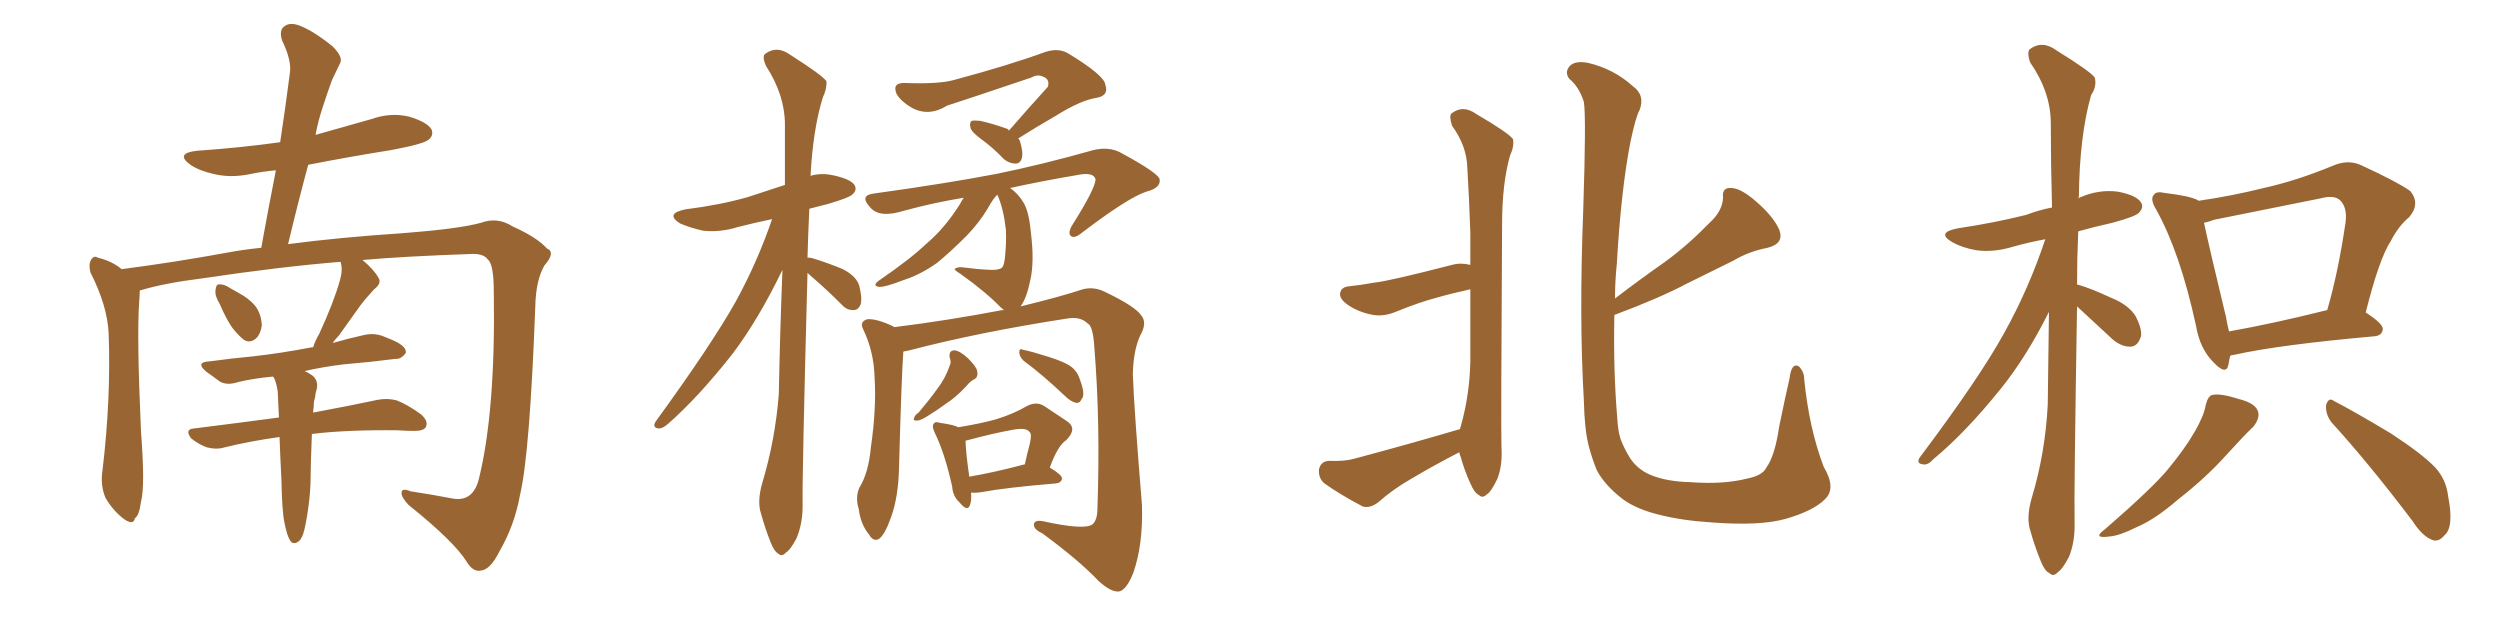 <svg xmlns="http://www.w3.org/2000/svg" xmlns:xlink="http://www.w3.org/1999/xlink" width="600" height="150"><path fill="#996633" padding="10" d="M52.73 72.95L52.73 72.95Q51.56 71.04 51.71 69.73L51.71 69.73Q51.86 68.26 52.44 68.26L52.44 68.26Q53.76 68.12 55.22 69.14L55.22 69.14Q56.25 69.73 57.28 70.31L57.28 70.31Q59.77 71.63 61.23 73.39L61.23 73.39Q62.70 75.29 62.84 78.08L62.84 78.08Q62.55 80.13 61.52 81.15L61.52 81.15Q60.06 82.47 58.59 81.59L58.59 81.59Q57.57 80.86 56.10 79.10L56.10 79.10Q54.64 77.34 52.73 72.95ZM68.26 125.39L68.26 125.39L68.26 125.39Q67.68 122.75 67.53 114.84L67.53 114.84Q67.24 109.42 67.09 104.88L67.09 104.88Q59.77 105.91 53.91 107.37L53.91 107.37Q52.00 107.96 49.66 107.37L49.66 107.37Q47.61 106.64 45.85 105.18L45.85 105.18Q44.24 102.98 46.58 102.83L46.58 102.83Q57.13 101.51 66.94 100.20L66.94 100.20Q66.80 96.68 66.65 93.90L66.65 93.90Q66.36 91.99 65.77 90.67L65.77 90.67Q65.63 90.53 65.48 90.38L65.48 90.38Q60.79 90.82 57.13 91.70L57.13 91.70Q54.49 92.58 52.73 91.55L52.73 91.55Q50.98 90.23 49.51 89.21L49.51 89.21Q46.73 86.87 50.39 86.72L50.39 86.72Q55.66 85.99 60.50 85.55L60.50 85.55Q67.24 84.81 74.85 83.35L74.85 83.35Q75 83.35 75.15 83.35L75.15 83.35Q75.59 81.88 76.61 80.13L76.61 80.13Q80.13 72.51 81.59 67.24L81.59 67.24Q82.32 64.75 81.74 62.84L81.74 62.84Q67.24 64.01 48.63 66.80L48.63 66.80Q39.26 67.97 33.54 69.73L33.54 69.73Q33.54 71.04 33.40 72.51L33.40 72.51Q32.81 80.71 33.84 103.56L33.84 103.56Q34.86 116.75 33.84 120.41L33.84 120.41Q33.40 123.78 32.37 124.37L32.37 124.37Q32.08 126.12 29.88 124.66L29.88 124.66Q27.25 122.75 25.34 119.53L25.34 119.53Q24.02 116.46 24.61 112.79L24.61 112.79Q26.66 95.51 26.07 79.98L26.07 79.98Q25.78 73.39 21.68 65.33L21.68 65.33Q21.24 63.43 21.83 62.40L21.83 62.40Q22.56 61.23 23.44 61.82L23.44 61.82Q25.78 62.40 27.54 63.43L27.54 63.43Q28.56 64.01 29.15 64.60L29.15 64.60Q41.60 62.99 54.49 60.64L54.49 60.64Q58.30 59.91 62.70 59.47L62.70 59.47Q64.45 49.80 66.21 40.87L66.21 40.87Q62.99 41.16 60.21 41.75L60.21 41.75Q55.37 42.77 51.27 41.75L51.27 41.75Q47.90 41.02 45.70 39.55L45.70 39.55Q41.89 36.77 47.31 36.18L47.31 36.18Q57.86 35.45 67.24 34.13L67.24 34.13Q68.55 25.49 69.58 17.43L69.58 17.43Q70.02 14.50 67.68 9.67L67.68 9.67Q66.94 7.18 68.26 6.30L68.26 6.30Q69.58 5.27 71.92 6.15L71.92 6.15Q75.29 7.47 79.83 11.13L79.83 11.13Q82.47 13.77 81.59 15.23L81.59 15.23Q80.71 16.99 79.69 19.19L79.69 19.19Q78.66 21.97 77.34 26.07L77.34 26.07Q76.32 29.15 75.73 32.37L75.73 32.37Q82.47 30.47 89.21 28.56L89.21 28.56Q93.75 26.95 98.14 27.98L98.14 27.98Q102.54 29.30 103.56 31.05L103.56 31.05Q104.15 32.52 102.83 33.54L102.83 33.54Q101.66 34.57 93.75 36.04L93.75 36.04Q83.64 37.65 73.97 39.55L73.97 39.55Q71.48 48.78 69.14 58.59L69.14 58.59Q81.30 56.98 96.68 55.96L96.68 55.96Q110.16 54.93 115.43 53.47L115.43 53.47Q119.38 52.00 123.05 54.35L123.05 54.35Q128.91 56.98 131.25 59.62L131.25 59.62Q133.45 60.50 130.66 63.72L130.66 63.72Q128.61 67.24 128.47 73.54L128.47 73.54Q127.15 108.98 124.80 118.80L124.80 118.80Q123.49 126.12 119.82 132.42L119.82 132.42Q117.63 136.82 115.28 136.96L115.28 136.96Q113.53 137.26 112.06 134.91L112.06 134.91Q109.13 130.08 98.00 121.14L98.00 121.14Q96.24 119.24 96.39 118.21L96.39 118.21Q96.39 117.04 98.58 117.92L98.58 117.92Q103.42 118.65 108.84 119.68L108.84 119.68Q113.67 120.41 114.99 114.70L114.99 114.70Q118.95 98.44 118.51 70.17L118.51 70.17Q118.51 63.28 117.04 62.26L117.04 62.26Q116.16 60.94 113.53 60.94L113.53 60.94Q96.83 61.52 87.01 62.40L87.01 62.40Q89.79 64.75 90.82 66.65L90.82 66.65Q91.70 67.97 89.79 69.43L89.79 69.43Q87.74 71.63 86.43 73.39L86.43 73.39Q83.64 77.34 81.30 80.57L81.30 80.57Q80.42 81.45 79.83 82.32L79.83 82.32Q83.35 81.30 87.30 80.42L87.30 80.42Q89.79 79.83 91.99 80.71L91.99 80.71Q93.90 81.45 94.78 81.88L94.78 81.88Q97.56 83.20 97.41 84.67L97.41 84.67Q96.24 86.28 94.92 86.13L94.92 86.13Q89.21 86.87 82.47 87.45L82.47 87.45Q77.49 88.04 73.10 89.06L73.10 89.06Q73.83 89.36 74.71 89.94L74.71 89.94Q76.46 91.11 76.03 93.31L76.03 93.31Q75.73 94.19 75.59 95.51L75.59 95.51Q75.29 96.24 75.29 97.71L75.29 97.71Q75.15 98.44 75.15 99.02L75.15 99.02Q84.52 97.27 90.67 95.95L90.67 95.95Q93.02 95.51 95.21 96.09L95.21 96.09Q97.85 97.12 101.07 99.46L101.07 99.46Q102.83 101.07 102.25 102.39L102.25 102.39Q101.81 103.42 99.46 103.42L99.46 103.42Q97.56 103.42 95.36 103.27L95.36 103.27Q83.20 103.13 74.85 104.15L74.85 104.15Q74.56 111.62 74.56 113.96L74.56 113.96Q74.56 117.92 73.97 122.02L73.97 122.02Q73.39 126.12 72.80 128.03L72.80 128.03Q72.22 129.79 71.19 130.22L71.19 130.22Q70.17 130.66 69.58 129.64L69.58 129.64Q68.85 128.47 68.26 125.39ZM193.80 65.48L193.80 65.48Q192.48 115.14 192.63 121.44L192.63 121.44Q192.63 125.68 191.16 129.20L191.16 129.20Q189.70 131.98 188.67 132.57L188.67 132.57Q187.65 133.74 186.77 132.86L186.77 132.86Q185.74 132.28 184.86 129.93L184.86 129.93Q183.54 126.56 182.67 123.34L182.67 123.34Q181.64 120.41 182.96 115.87L182.96 115.87Q186.04 105.62 186.91 94.63L186.91 94.63Q187.21 79.25 187.79 64.75L187.79 64.75Q182.08 76.61 175.78 84.96L175.78 84.96Q167.58 95.36 160.40 101.66L160.40 101.66Q159.08 102.83 158.20 102.83L158.20 102.83Q156.45 102.69 157.32 101.22L157.32 101.22Q170.95 82.47 176.66 72.22L176.66 72.22Q181.79 62.84 185.30 52.59L185.30 52.59Q181.05 53.47 177.10 54.49L177.10 54.49Q172.85 55.81 168.75 55.37L168.75 55.37Q165.53 54.64 163.18 53.61L163.18 53.61Q159.52 51.27 164.50 50.24L164.50 50.24Q172.71 49.22 179.44 47.31L179.44 47.31Q183.98 45.85 188.38 44.38L188.38 44.38Q188.38 36.62 188.38 29.88L188.38 29.88Q188.38 22.85 183.84 15.82L183.84 15.82Q182.81 13.48 183.69 12.89L183.69 12.89Q186.47 10.84 189.70 13.18L189.70 13.18Q197.31 18.02 198.34 19.48L198.34 19.48Q198.49 21.24 197.46 23.44L197.46 23.44Q195.12 31.05 194.53 42.19L194.53 42.19Q197.02 41.46 199.80 42.04L199.80 42.04Q204.05 42.92 205.08 44.38L205.08 44.38Q205.81 45.70 204.49 46.73L204.49 46.73Q203.76 47.46 198.78 48.93L198.78 48.93Q196.44 49.51 194.24 50.10L194.24 50.10Q193.95 56.10 193.80 61.82L193.80 61.82Q194.38 61.82 194.97 61.96L194.97 61.96Q198.78 63.13 202.29 64.60L202.29 64.60Q205.66 66.36 206.25 68.70L206.25 68.70Q206.98 71.63 206.54 73.10L206.54 73.10Q205.96 74.41 204.93 74.41L204.93 74.41Q203.32 74.56 202.00 73.10L202.00 73.10Q198.49 69.58 195.26 66.80L195.26 66.80Q194.38 66.06 193.80 65.48ZM242.14 31.35L242.14 31.35Q247.12 25.63 251.51 20.80L251.51 20.80Q251.95 19.04 250.49 18.46L250.49 18.46Q249.02 17.72 247.56 18.60L247.56 18.60Q230.57 24.32 227.34 25.34L227.34 25.34Q222.80 28.13 218.70 25.78L218.70 25.78Q216.21 24.32 215.19 22.56L215.19 22.56Q214.01 19.78 217.24 19.92L217.24 19.92Q225.44 20.21 228.96 19.19L228.96 19.19Q242.14 15.67 250.93 12.45L250.93 12.45Q254.15 11.43 256.49 12.89L256.49 12.89Q265.14 18.16 265.28 20.36L265.28 20.36Q266.16 22.85 263.38 23.44L263.38 23.44Q259.42 24.02 253.56 27.69L253.56 27.69Q248.73 30.47 244.34 33.25L244.34 33.25Q244.63 33.40 244.78 33.84L244.78 33.84Q245.65 36.62 245.21 38.09L245.21 38.09Q244.78 39.26 243.75 39.26L243.75 39.26Q242.29 39.26 240.97 38.23L240.97 38.23Q238.33 35.45 235.69 33.54L235.69 33.54Q233.06 31.64 232.91 30.62L232.91 30.62Q232.62 29.44 233.20 29.00L233.20 29.00Q233.79 28.86 235.25 29.00L235.25 29.00Q238.48 29.74 241.26 30.76L241.26 30.76Q241.99 30.91 242.14 31.35ZM216.80 84.38L216.80 84.38Q216.36 90.38 215.77 112.06L215.77 112.06Q215.63 119.24 213.87 124.07L213.87 124.07Q212.40 128.32 210.94 129.35L210.94 129.35Q209.62 130.08 208.59 128.32L208.59 128.32Q206.54 125.83 206.10 122.17L206.10 122.17Q205.22 119.38 206.25 117.04L206.25 117.04Q208.45 113.53 209.03 107.23L209.03 107.23Q210.35 98.00 209.91 90.82L209.91 90.82Q209.77 84.38 207.13 78.96L207.13 78.96Q206.25 77.20 208.15 76.61L208.15 76.61Q210.50 76.46 214.45 78.37L214.45 78.37Q214.45 78.37 214.60 78.52L214.60 78.52Q227.49 76.90 239.79 74.56L239.79 74.56Q240.38 74.41 240.97 74.41L240.97 74.41Q240.38 73.97 240.23 73.83L240.23 73.83Q236.72 70.17 230.57 65.77L230.57 65.77Q228.66 64.60 229.25 64.45L229.25 64.45Q229.98 64.01 231.01 64.16L231.01 64.16Q234.23 64.60 237.45 64.75L237.45 64.75Q239.50 64.89 240.38 64.31L240.38 64.31Q241.11 63.72 241.26 60.94L241.26 60.94Q241.55 58.15 241.41 55.08L241.41 55.08Q240.82 49.95 239.36 46.73L239.36 46.73Q238.48 47.46 237.01 50.10L237.01 50.10Q235.11 53.32 232.03 56.54L232.03 56.54Q228.08 60.50 224.85 63.13L224.85 63.13Q220.90 65.92 216.80 67.24L216.80 67.24Q212.26 68.99 210.94 68.85L210.94 68.85Q209.18 68.55 211.08 67.24L211.08 67.24Q218.55 62.11 222.22 58.59L222.22 58.59Q226.76 54.79 230.42 48.93L230.42 48.93Q230.86 48.05 231.30 47.46L231.30 47.46Q224.12 48.63 217.09 50.54L217.09 50.54Q211.08 52.44 208.89 49.80L208.89 49.80Q206.10 46.88 209.77 46.44L209.77 46.44Q226.76 44.09 239.06 41.75L239.06 41.75Q249.90 39.55 262.35 36.04L262.35 36.04Q265.87 35.16 268.65 36.47L268.65 36.47Q278.17 41.60 278.32 43.07L278.32 43.07Q278.61 45.12 275.10 46.00L275.10 46.00Q270.70 47.46 259.72 55.81L259.72 55.81Q257.96 57.28 257.08 56.69L257.08 56.69Q256.20 56.10 257.23 54.20L257.23 54.20Q262.79 45.41 262.94 43.07L262.94 43.07Q262.50 41.16 258.40 42.04L258.40 42.04Q250.49 43.36 242.43 45.12L242.43 45.12Q244.34 46.44 245.65 48.63L245.65 48.63Q246.97 50.83 247.41 55.81L247.41 55.81Q248.29 62.84 247.27 67.24L247.27 67.24Q246.39 71.63 244.92 73.54L244.92 73.54Q254.59 71.19 259.86 69.43L259.86 69.43Q262.65 68.70 265.43 70.17L265.43 70.17Q272.46 73.54 273.93 75.73L273.93 75.73Q275.39 77.49 273.63 80.57L273.63 80.57Q272.02 84.08 271.88 89.79L271.88 89.79Q272.17 98.14 274.07 121.14L274.07 121.14Q274.37 130.66 272.02 137.40L272.02 137.40Q270.41 141.50 268.65 141.94L268.65 141.94Q266.75 142.24 263.67 139.45L263.67 139.45Q259.13 134.62 250.20 128.03L250.20 128.03Q248.29 127.15 248.14 126.12L248.14 126.12Q248.00 124.66 250.34 125.10L250.34 125.10Q260.30 127.29 262.21 125.83L262.21 125.83Q263.38 124.80 263.38 122.02L263.38 122.02Q264.11 101.51 262.65 83.50L262.65 83.50Q262.35 78.22 261.04 77.64L261.04 77.64Q259.28 75.88 256.05 76.46L256.05 76.46Q235.11 79.69 218.26 84.08L218.26 84.08Q217.38 84.23 216.80 84.38ZM227.93 85.84L227.93 85.84Q227.64 84.08 229.10 84.08L229.10 84.08Q230.42 84.23 232.32 85.99L232.32 85.99Q234.38 88.04 234.52 89.06L234.52 89.06Q234.81 90.38 233.94 90.97L233.94 90.97Q232.91 91.41 231.88 92.72L231.88 92.72Q229.25 95.51 226.90 96.97L226.90 96.97Q224.71 98.58 223.24 99.46L223.24 99.46Q221.04 100.93 220.17 100.93L220.17 100.93Q218.99 101.07 219.43 100.20L219.43 100.20Q219.58 99.61 220.46 99.02L220.46 99.02Q222.95 96.09 224.85 93.46L224.85 93.46Q226.90 90.82 227.93 87.74L227.93 87.74Q228.37 86.87 227.93 85.84ZM245.65 86.57L245.65 86.57Q244.63 85.55 244.63 84.52L244.63 84.52Q244.63 83.50 245.51 83.94L245.51 83.94Q247.71 84.38 251.81 85.69L251.81 85.69Q255.47 86.87 256.93 87.89L256.93 87.89Q258.54 89.06 259.13 90.97L259.13 90.97Q260.60 94.78 259.57 95.80L259.57 95.80Q259.13 96.83 258.25 96.68L258.25 96.68Q256.93 96.39 255.47 94.92L255.47 94.92Q250.05 89.79 245.65 86.57ZM233.06 118.21L233.06 118.21Q233.20 120.26 232.76 121.29L232.76 121.29Q232.18 122.90 230.27 120.56L230.27 120.56Q228.66 119.09 228.52 116.75L228.52 116.75Q226.76 108.84 224.41 104.00L224.41 104.00Q223.54 102.25 224.12 101.66L224.12 101.66Q224.41 101.07 225.73 101.51L225.73 101.51Q228.96 101.95 229.98 102.54L229.98 102.54Q235.40 101.66 239.06 100.63L239.06 100.63Q243.31 99.32 246.53 97.41L246.53 97.41Q248.88 96.24 250.78 97.56L250.78 97.56Q253.86 99.61 256.05 101.07L256.05 101.07Q258.69 102.83 255.91 105.62L255.91 105.62Q253.86 106.93 251.95 112.21L251.95 112.21Q254.88 113.96 254.88 114.84L254.88 114.84Q254.74 115.87 253.42 116.02L253.42 116.02Q241.26 117.04 235.84 118.07L235.84 118.07Q234.08 118.36 233.06 118.21ZM245.80 111.47L245.80 111.47L245.80 111.47Q245.80 111.47 245.95 111.47L245.95 111.47Q246.53 108.84 247.12 106.64L247.12 106.64Q247.71 104.15 247.12 103.71L247.12 103.71Q246.39 102.54 243.16 103.13L243.16 103.13Q238.33 104.00 232.91 105.47L232.91 105.47Q232.18 105.62 231.74 105.76L231.74 105.76Q231.74 108.11 232.62 114.40L232.62 114.40Q238.62 113.38 245.80 111.47ZM350.39 102.98L350.39 102.98Q350.54 102.39 350.68 101.95L350.68 101.95Q352.73 94.63 352.88 86.57L352.88 86.57Q352.88 77.78 352.88 69.43L352.88 69.43Q348.19 70.46 344.68 71.48L344.68 71.48Q340.72 72.51 335.30 74.71L335.30 74.71Q332.23 76.03 329.59 75.59L329.59 75.59Q326.22 75 323.58 73.24L323.58 73.24Q321.24 71.63 321.68 70.17L321.68 70.17Q321.97 68.85 323.88 68.70L323.88 68.70Q326.66 68.41 329.88 67.82L329.88 67.82Q333.11 67.53 348.49 63.57L348.49 63.57Q350.54 62.99 352.88 63.57L352.88 63.57Q352.88 59.62 352.88 55.96L352.88 55.96Q352.59 47.31 352.15 40.14L352.15 40.14Q352.00 35.01 348.49 30.18L348.49 30.18Q347.75 27.83 348.34 27.25L348.34 27.25Q351.12 25.05 354.35 27.39L354.35 27.39Q362.11 31.93 363.13 33.40L363.13 33.40Q363.43 35.16 362.40 37.35L362.40 37.35Q360.50 44.09 360.50 53.91L360.50 53.91Q360.21 102.25 360.35 107.23L360.35 107.23Q360.64 111.77 359.33 114.99L359.33 114.99Q357.86 118.07 356.84 118.65L356.84 118.65Q355.81 119.68 354.93 118.80L354.93 118.80Q353.91 118.36 352.88 116.02L352.88 116.02Q351.42 112.79 350.54 109.57L350.54 109.57Q350.24 108.98 350.24 108.54L350.24 108.54Q344.24 111.62 338.82 114.84L338.82 114.84Q334.42 117.33 330.76 120.56L330.76 120.56Q328.86 122.02 327.10 121.58L327.10 121.58Q321.53 118.65 317.87 116.02L317.87 116.02Q316.41 114.84 316.55 112.65L316.55 112.65Q316.99 110.74 318.90 110.60L318.90 110.60Q322.56 110.74 324.76 110.16L324.76 110.16Q338.53 106.49 350.39 102.98ZM437.99 119.82L437.99 119.82L437.99 119.82Q435.21 122.61 428.61 124.51L428.61 124.51Q422.46 126.27 410.89 125.39L410.89 125.39Q403.71 124.95 398.00 123.49L398.00 123.49Q392.72 122.17 389.50 119.82L389.50 119.82Q385.11 116.46 383.20 112.79L383.20 112.79Q382.18 110.30 381.30 107.08L381.30 107.08Q380.27 102.98 380.13 96.24L380.13 96.24Q378.96 76.32 379.98 50.24L379.98 50.24Q380.71 28.13 380.13 24.46L380.13 24.46Q378.96 20.80 376.61 18.90L376.61 18.90Q375.44 17.29 376.76 15.82L376.76 15.82Q378.08 14.50 381.15 15.09L381.15 15.09Q387.30 16.55 391.85 20.65L391.85 20.65Q394.92 22.85 393.46 26.51L393.46 26.51Q392.58 27.98 391.26 34.28L391.26 34.28Q389.06 45.70 388.04 63.28L388.04 63.28Q387.60 67.53 387.60 71.63L387.60 71.63Q393.75 66.94 399.61 62.84L399.61 62.84Q405.03 58.89 410.30 53.47L410.30 53.47Q413.38 50.68 413.53 47.46L413.53 47.46Q413.23 44.97 415.43 45.12L415.43 45.12Q417.77 45.12 421.44 48.34L421.44 48.34Q425.54 51.86 427.00 55.08L427.00 55.08Q428.32 58.45 424.22 59.47L424.22 59.47Q419.68 60.35 416.02 62.55L416.02 62.55Q410.74 65.19 405.03 67.97L405.03 67.97Q398.44 71.48 387.45 75.59L387.45 75.59Q387.16 88.92 388.18 100.78L388.18 100.78Q388.33 103.42 388.92 105.32L388.92 105.32Q389.79 107.67 391.26 110.01L391.26 110.01Q393.02 112.65 396.09 113.96L396.09 113.96Q399.90 115.58 405.76 115.72L405.76 115.72Q413.67 116.31 419.38 114.84L419.38 114.84Q423.05 114.11 423.93 112.21L423.93 112.21Q425.98 109.42 427.00 102.39L427.00 102.39Q428.47 95.21 429.49 90.82L429.49 90.82Q429.93 87.01 431.69 87.89L431.69 87.89Q433.01 89.21 433.01 90.97L433.01 90.97Q434.18 102.83 437.70 112.06L437.70 112.06Q440.77 117.19 437.99 119.82ZM535.25 85.40L535.25 85.40Q534.96 86.57 534.81 87.60L534.81 87.60Q534.23 90.23 531.01 86.72L531.01 86.72Q527.93 83.50 527.05 78.22L527.05 78.22Q523.24 60.64 517.53 50.39L517.53 50.39Q515.92 47.75 516.94 46.73L516.94 46.73Q517.53 45.85 519.43 46.29L519.43 46.29Q525.59 47.02 527.49 48.05L527.49 48.05Q527.49 48.05 527.64 48.19L527.64 48.19Q535.69 47.02 543.31 45.12L543.31 45.12Q551.22 43.36 559.72 39.84L559.72 39.84Q563.38 38.23 566.46 39.55L566.46 39.55Q575.39 43.65 578.47 45.85L578.47 45.85Q580.96 48.93 578.17 52.15L578.17 52.15Q575.68 54.20 573.78 57.86L573.78 57.86Q571.00 62.11 567.77 75L567.77 75Q571.88 77.64 571.88 78.96L571.88 78.96Q571.73 80.57 569.82 80.71L569.82 80.71Q546.97 82.76 536.43 85.11L536.43 85.11Q535.40 85.25 535.25 85.40ZM534.96 79.54L534.96 79.54Q545.65 77.64 558.54 74.41L558.54 74.41Q561.18 65.33 562.94 53.32L562.94 53.32Q563.38 49.80 561.62 48.05L561.62 48.05Q560.16 46.73 556.93 47.61L556.93 47.61Q544.63 50.10 531.45 52.73L531.45 52.73Q529.83 53.32 528.96 53.47L528.96 53.47Q530.27 59.62 534.23 76.03L534.23 76.03Q534.52 77.78 534.96 79.54ZM529.39 97.12L529.39 97.12Q529.98 94.92 531.01 94.78L531.01 94.78Q532.91 94.34 537.45 95.80L537.45 95.80Q541.55 96.83 541.99 99.02L541.99 99.02Q542.29 100.49 540.82 102.39L540.82 102.39Q538.77 104.30 534.38 109.13L534.38 109.13Q529.54 114.55 522.80 119.82L522.80 119.82Q517.24 124.66 512.70 126.56L512.70 126.56Q508.59 128.61 506.25 128.76L506.25 128.76Q502.00 129.35 505.22 127.00L505.22 127.00Q516.50 117.19 520.17 112.79L520.17 112.79Q524.41 107.67 526.76 103.56L526.76 103.56Q528.96 99.76 529.39 97.12ZM559.57 101.37L559.57 101.37Q558.11 99.46 558.25 97.27L558.25 97.27Q558.84 95.21 560.16 96.24L560.16 96.24Q564.99 98.73 573.78 104.00L573.78 104.00Q581.40 108.98 584.47 112.21L584.47 112.21Q587.11 115.14 587.55 119.09L587.55 119.09Q589.01 126.56 586.67 128.47L586.67 128.47Q585.35 130.08 583.89 129.64L583.89 129.64Q581.40 128.76 579.05 125.10L579.05 125.10Q568.51 111.18 559.57 101.37ZM498.49 73.54L498.49 73.54L498.49 73.54Q497.75 119.09 497.90 125.24L497.90 125.24Q498.05 129.93 496.58 133.59L496.58 133.59Q494.97 136.67 493.95 137.26L493.95 137.26Q492.77 138.57 491.89 137.55L491.89 137.55Q490.72 137.11 489.70 134.47L489.70 134.47Q488.23 130.81 487.35 127.59L487.35 127.59Q486.18 124.37 487.65 119.38L487.65 119.38Q490.87 108.69 491.46 97.12L491.46 97.12Q491.60 85.55 491.75 74.85L491.75 74.85Q486.33 85.69 480.18 93.31L480.18 93.31Q471.68 103.86 464.06 110.16L464.06 110.16Q462.74 111.62 461.72 111.47L461.72 111.47Q459.81 111.33 460.69 109.86L460.69 109.86Q475.20 90.53 481.05 79.83L481.05 79.83Q486.91 69.29 490.87 57.42L490.87 57.42Q486.91 58.15 483.25 59.18L483.25 59.18Q478.42 60.64 474.32 60.06L474.32 60.06Q470.95 59.47 468.60 58.15L468.60 58.15Q464.50 55.81 469.92 54.79L469.92 54.79Q478.71 53.47 486.33 51.56L486.33 51.56Q489.40 50.39 492.48 49.80L492.48 49.80Q492.19 38.96 492.19 29.59L492.19 29.59Q492.19 22.12 487.21 14.94L487.21 14.94Q486.47 12.74 487.06 11.87L487.06 11.87Q490.14 9.52 493.65 12.16L493.65 12.16Q501.71 17.14 502.73 18.60L502.73 18.60Q503.32 20.65 501.86 22.85L501.86 22.85Q499.07 32.67 498.93 47.31L498.93 47.31Q498.78 47.46 498.78 47.61L498.78 47.61Q498.93 47.46 499.37 47.31L499.37 47.31Q503.76 45.41 508.30 46.00L508.30 46.00Q512.84 46.88 513.87 48.63L513.87 48.63Q514.60 49.80 513.28 51.12L513.28 51.12Q512.40 52.00 506.98 53.47L506.98 53.47Q502.44 54.49 498.78 55.52L498.78 55.52Q498.49 62.11 498.49 68.26L498.49 68.26Q501.71 69.14 506.69 71.48L506.69 71.48Q510.79 73.10 512.55 75.88L512.55 75.88Q514.01 78.66 513.87 80.57L513.87 80.57Q513.13 83.20 511.23 83.20L511.23 83.20Q508.74 83.20 506.40 80.86L506.40 80.86Q502.44 77.20 498.49 73.54Z"/></svg>